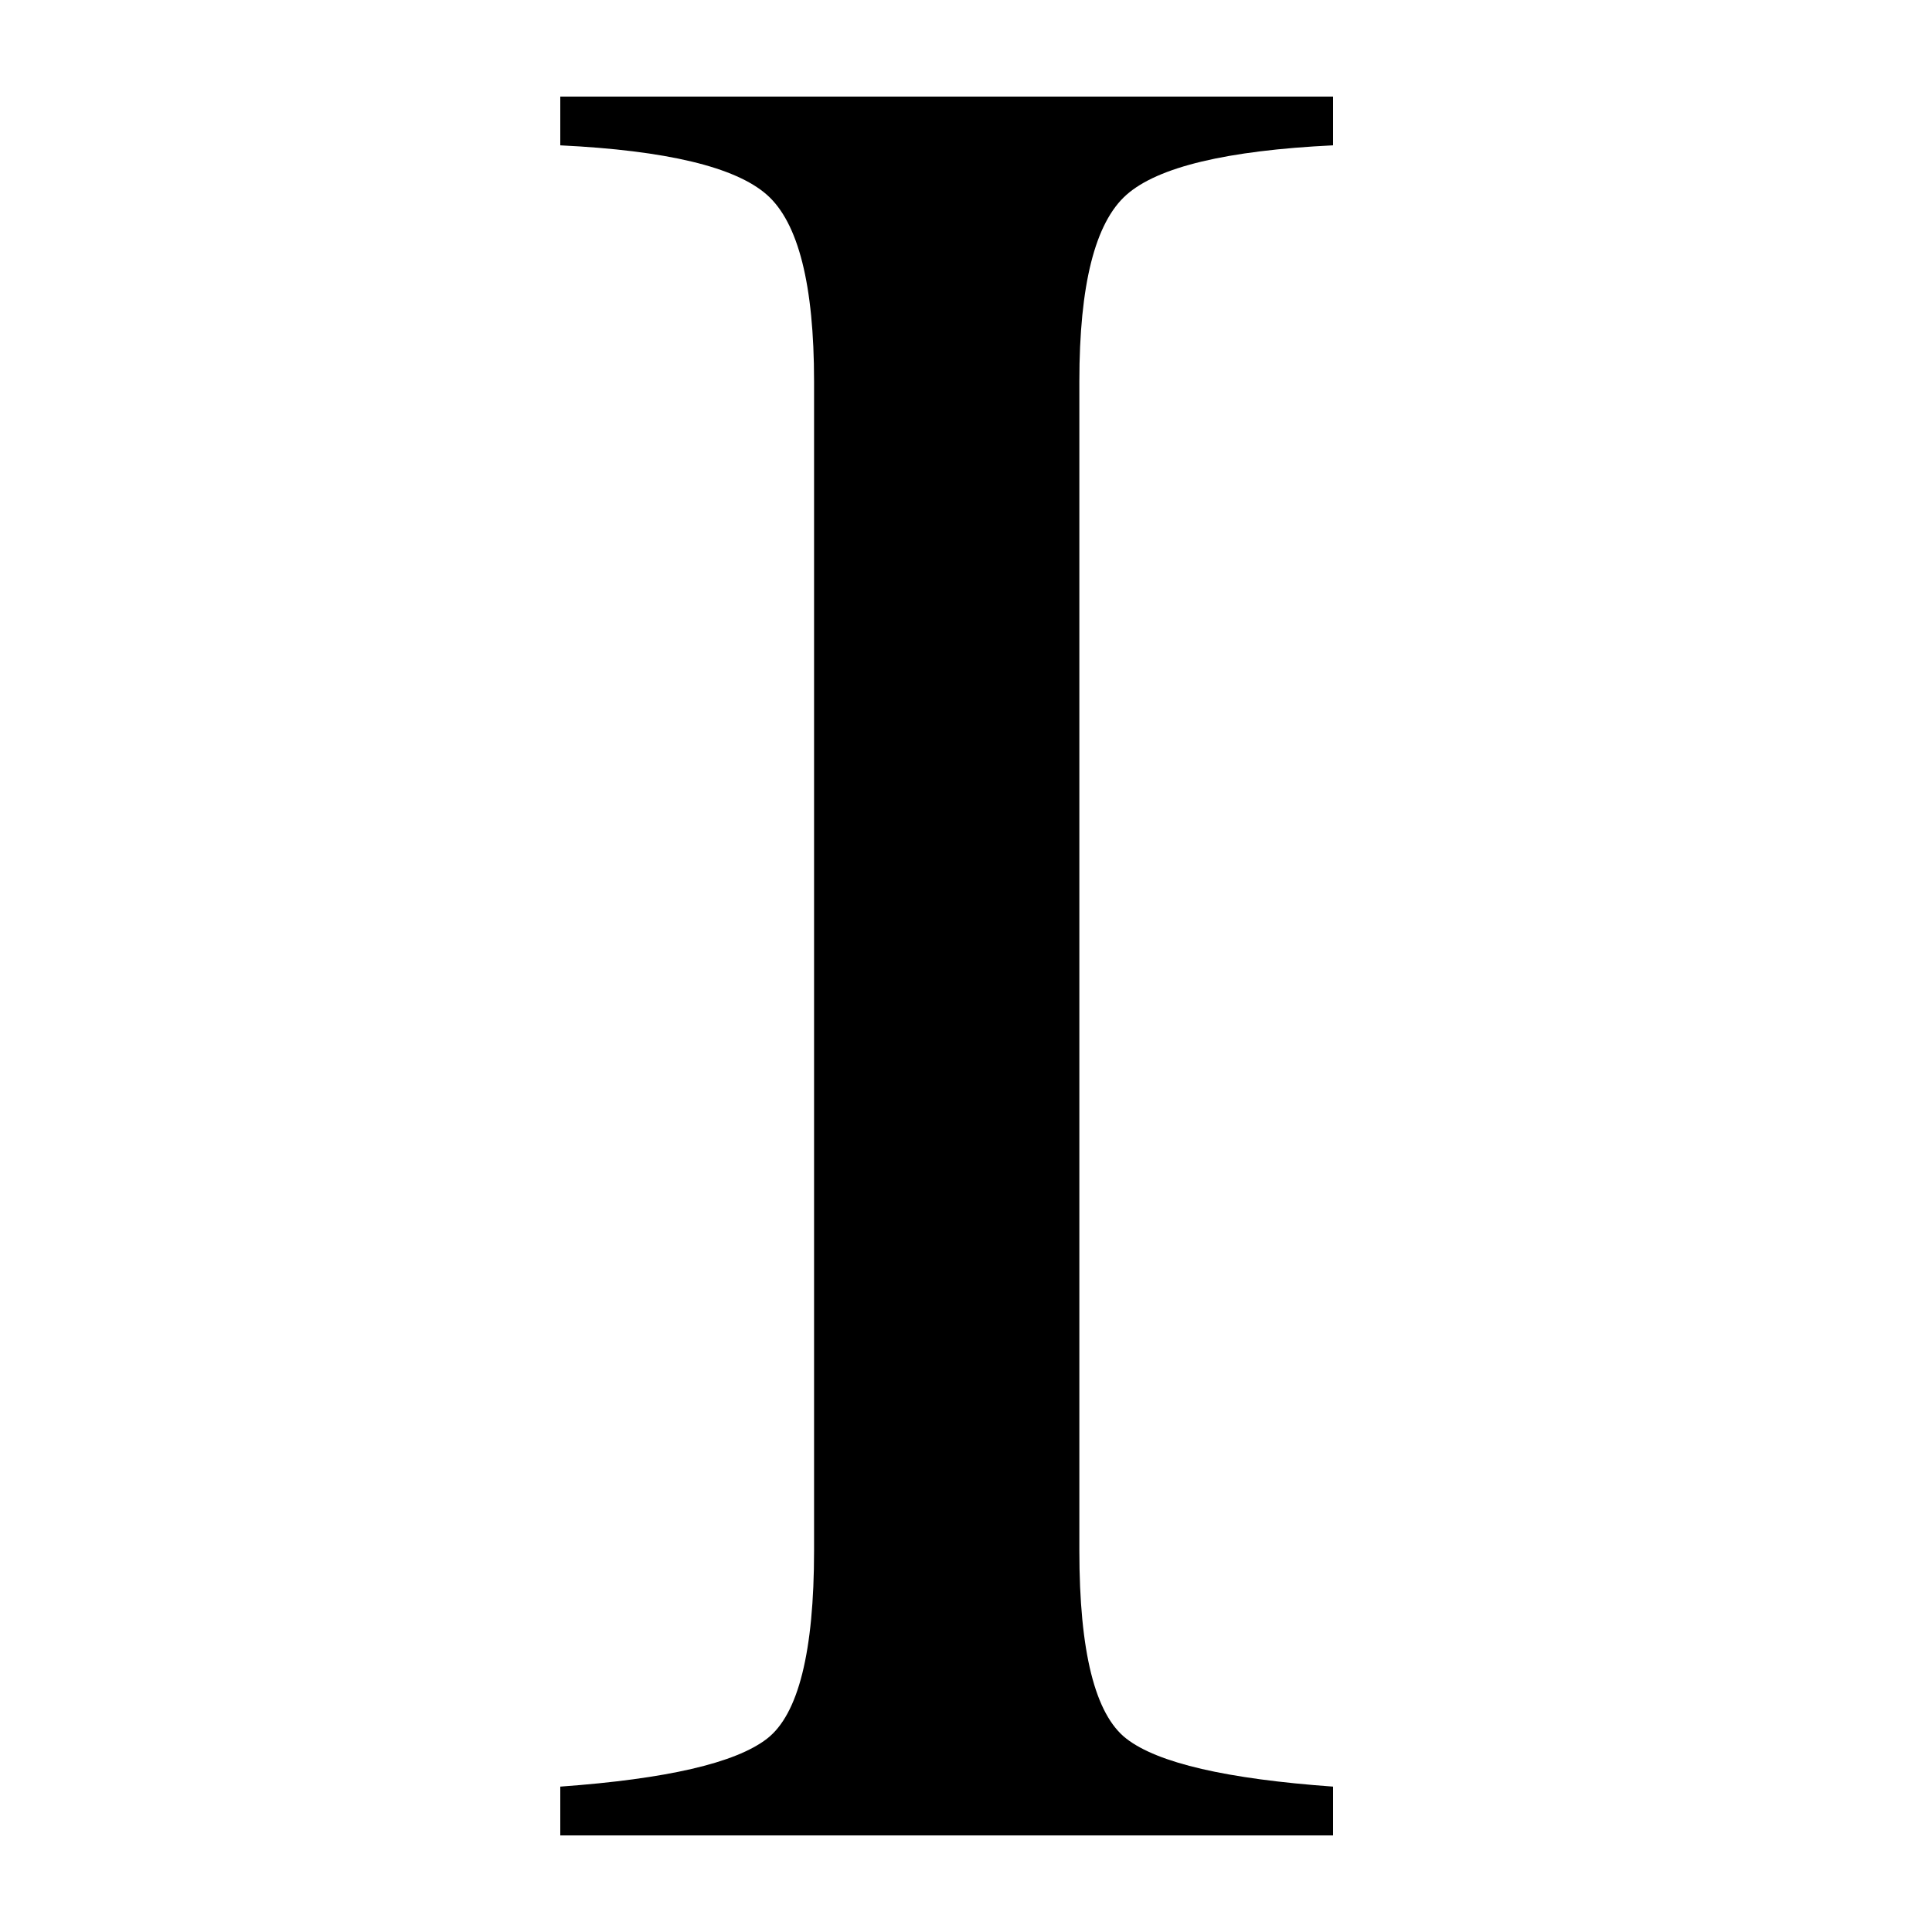 <?xml version="1.0" ?><!DOCTYPE svg  PUBLIC '-//W3C//DTD SVG 1.1//EN'  'http://www.w3.org/Graphics/SVG/1.1/DTD/svg11.dtd'><svg enable-background="new 0 0 100 100" height="100px" id="Layer_1" version="1.1" viewBox="0 0 100 100" width="100px" xml:space="preserve" xmlns="http://www.w3.org/2000/svg" xmlns:xlink="http://www.w3.org/1999/xlink"><g><defs><rect height="100" id="SVGID_1_" width="100"/></defs><path d="M69,92.475c-5.5-0.396-9.066-1.219-10.693-2.477c-1.627-1.253-2.44-4.504-2.44-9.742v-60.51   c0-5.003,0.813-8.224,2.44-9.664S63.5,7.789,69,7.522V5H29v2.523c5.5,0.266,9.064,1.12,10.695,2.559   c1.628,1.439,2.441,4.661,2.441,9.664v60.51c0,5.238-0.813,8.489-2.441,9.742C38.064,91.256,34.5,92.078,29,92.475V95h40V92.475z"/></g></svg>
